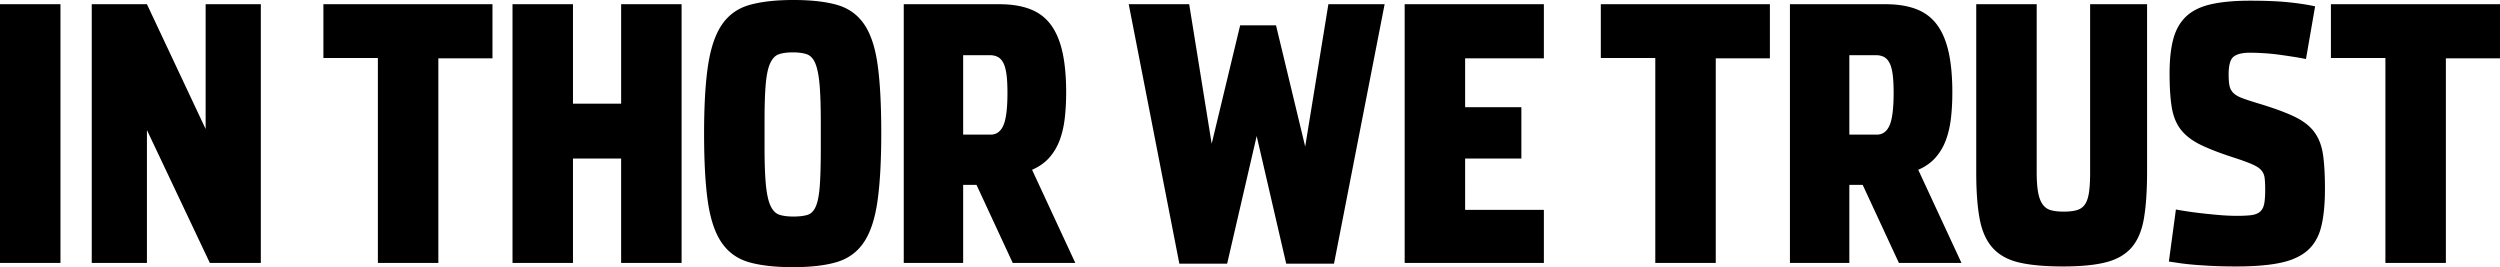 <svg xmlns="http://www.w3.org/2000/svg" viewBox="0 0 8000 855" xml:space="preserve" style="fill-rule:evenodd;clip-rule:evenodd;stroke-linejoin:round;stroke-miterlimit:2"><path style="fill-rule:nonzero" d="M0 13.498h193.476v827.897H0zm293.588 827.897h176.603V416.198l201.35 425.197h163.105V13.498H658.043v399.325L470.191 13.498H293.588v827.897Zm915.632 0h193.476V186.727h173.228V13.498h-541.057v172.104h174.353v655.793Zm430.83 0h193.476V507.312h154.106v334.083h193.475V13.498h-193.475v318.336h-154.106V13.498H1640.05v827.897Zm897.63 13.498c56.993 0 103.674-5.437 140.045-16.31 36.37-10.874 65.054-31.684 86.052-62.43 20.997-30.746 35.62-74.241 43.869-130.484 8.249-56.243 12.373-129.734 12.373-220.472 0-90.739-3.937-163.855-11.811-219.348-7.874-55.493-22.309-98.425-43.307-128.796-20.997-30.371-49.681-50.806-86.051-61.305C2642.479 5.249 2595.798 0 2538.805 0c-56.243 0-102.925 5.249-140.045 15.748-37.121 10.499-66.367 31.121-87.739 61.867-21.373 30.746-36.371 74.054-44.995 129.922-8.624 55.868-12.936 129.171-12.936 219.91 0 90.738 4.125 164.042 12.374 219.91 8.249 55.868 23.059 99.175 44.432 129.921 21.372 30.746 50.431 51.368 87.176 61.867 36.746 10.499 83.615 15.748 140.608 15.748Zm1.125-161.98c-17.998 0-32.809-1.874-44.432-5.624-11.624-3.749-20.998-12.936-28.122-27.559-7.124-14.623-12.186-36.745-15.185-66.367-3-29.621-4.5-69.928-4.5-120.922v-83.24c0-51.743 1.313-92.238 3.937-121.484 2.625-29.247 7.499-51.369 14.623-66.367 7.124-14.998 16.498-24.372 28.122-28.122 11.623-3.749 26.434-5.624 44.432-5.624s32.808 2.062 44.432 6.187c11.623 4.124 20.622 13.873 26.996 29.246 6.375 15.373 10.874 37.87 13.499 67.492 2.624 29.621 3.937 70.303 3.937 122.047v83.24c0 50.993-1.125 91.113-3.375 120.359-2.25 29.247-6.562 50.994-12.936 65.242-6.374 14.249-15.373 23.06-26.996 26.435-11.624 3.374-26.435 5.061-44.432 5.061Zm543.315-262.092V176.603h85.489c8.999 0 17.06 1.687 24.185 5.062 7.124 3.374 13.123 9.374 17.997 17.998 4.875 8.623 8.437 20.809 10.686 36.557 2.25 15.749 3.375 35.996 3.375 60.743 0 49.494-4.312 84.177-12.936 104.049-8.624 19.873-22.31 29.809-41.057 29.809h-87.739Zm220.472 112.486c22.497-9.749 40.87-22.685 55.118-38.808 14.249-16.123 25.31-34.683 33.184-55.68 7.874-20.997 13.31-44.432 16.31-70.304 3-25.872 4.5-53.431 4.5-82.677 0-50.244-3.937-93.176-11.811-128.796-7.875-35.621-20.248-64.867-37.121-87.739-16.873-22.873-38.995-39.558-66.367-50.057-27.371-10.498-60.18-15.748-98.425-15.748h-305.962v827.897h190.102V591.676h42.744l115.861 249.719h200.225l-138.358-298.088ZM3773.9 843.645h152.981l94.488-408.324 94.489 408.324h152.98l161.98-830.147h-179.977L4176.6 469.066 4083.237 80.99h-114.736l-91.114 379.077-71.991-446.569h-193.475L3773.9 843.645Zm721.04-2.25h445.444V671.541h-251.968V507.312h179.977v-164.23h-179.977V186.727h251.968V13.498H4494.94v827.897Zm802.02 0h193.476V186.727h173.228V13.498h-541.057v172.104h174.353v655.793Zm620.93-410.574V176.603h85.49c8.998 0 17.06 1.687 24.184 5.062 7.124 3.374 13.123 9.374 17.998 17.998 4.874 8.623 8.436 20.809 10.686 36.557 2.25 15.749 3.375 35.996 3.375 60.743 0 49.494-4.312 84.177-12.936 104.049-8.624 19.873-22.31 29.809-41.058 29.809h-87.739Zm220.473 112.486c22.497-9.749 40.87-22.685 55.118-38.808 14.248-16.123 25.309-34.683 33.183-55.68 7.874-20.997 13.311-44.432 16.311-70.304 2.999-25.872 4.499-53.431 4.499-82.677 0-50.244-3.937-93.176-11.811-128.796-7.874-35.621-20.247-64.867-37.12-87.739-16.873-22.873-38.995-39.558-66.367-50.057-27.372-10.498-60.18-15.748-98.425-15.748h-305.962v827.897h190.101V591.676h42.745l115.86 249.719h200.225l-138.357-298.088ZM6601.8 852.643c56.993 0 102.924-4.499 137.795-13.498 34.871-8.999 62.055-24.747 81.552-47.244 19.498-22.497 32.621-53.431 39.37-92.801 6.75-39.37 10.124-89.426 10.124-150.169V13.498h-182.227v538.808c0 26.997-1.312 48.744-3.937 65.242-2.625 16.498-7.124 29.059-13.498 37.683-6.375 8.624-14.998 14.435-25.872 17.435-10.874 3-24.56 4.499-41.058 4.499-16.497 0-30.183-1.499-41.057-4.499-10.874-3-19.685-9.186-26.434-18.56-6.749-9.374-11.624-22.31-14.623-38.808-3-16.498-4.5-38.245-4.5-65.242V13.498H6323.96v537.683c0 61.492 3.749 111.736 11.248 150.731 7.499 38.995 21.56 69.742 42.182 92.239 20.623 22.497 48.932 37.87 84.927 46.119 35.996 8.249 82.49 12.373 139.483 12.373Zm554.56 0c57.743 0 104.987-3.937 141.733-11.811 36.745-7.874 65.617-21.184 86.614-39.932s35.433-44.057 43.307-75.928c7.874-31.871 11.811-72.179 11.811-120.923 0-44.244-2.062-80.614-6.187-109.111-4.124-28.496-13.311-52.493-27.559-71.991-14.248-19.497-35.433-35.995-63.554-49.494-28.122-13.498-65.805-27.371-113.049-41.619-22.497-6.75-40.307-12.561-53.431-17.436-13.123-4.874-22.872-10.498-29.246-16.873-6.374-6.374-10.499-14.06-12.373-23.059-1.875-8.999-2.812-20.998-2.812-35.996 0-29.996 5.436-49.119 16.31-57.368 10.874-8.249 27.934-12.373 51.181-12.373 14.998 0 30.934.562 47.807 1.687s33.37 2.812 49.493 5.062c16.123 2.25 31.309 4.5 45.557 6.749 14.248 2.25 26.622 4.5 37.121 6.749l29.246-168.729c-23.997-5.249-52.306-9.561-84.927-12.935-32.621-3.375-73.678-5.062-123.172-5.062s-90.926 3.749-124.297 11.248c-33.371 7.499-59.805 20.248-79.303 38.246-19.497 17.997-33.37 41.807-41.619 71.428-8.249 29.621-12.374 66.929-12.374 111.924 0 44.994 2.437 81.739 7.312 110.236 4.874 28.496 14.81 52.118 29.809 70.866 14.998 18.748 36.557 34.871 64.679 48.369 28.121 13.498 65.804 27.746 113.048 42.745 22.498 7.499 39.933 14.06 52.306 19.685 12.374 5.624 21.373 11.811 26.997 18.56 5.624 6.749 8.999 14.998 10.124 24.747 1.124 9.748 1.687 22.122 1.687 37.12 0 19.498-1.125 34.683-3.375 45.557-2.249 10.874-6.749 19.122-13.498 24.747-6.749 5.624-15.935 9.186-27.559 10.686s-26.809 2.25-45.557 2.25c-18.747 0-38.807-.938-60.18-2.812-21.372-1.875-41.432-3.937-60.18-6.187-18.747-2.25-35.058-4.5-48.931-6.749-13.873-2.25-22.685-3.75-26.434-4.5l-22.498 166.479a5219.84 5219.84 0 0 0 33.746 5.062c12.749 1.875 27.747 3.562 44.995 5.062 17.247 1.5 37.12 2.812 59.617 3.937s48.369 1.687 77.615 1.687Zm476.94-11.248h193.476V186.727h173.228V13.498h-541.057v172.104H7633.3v655.793Z"/></svg>